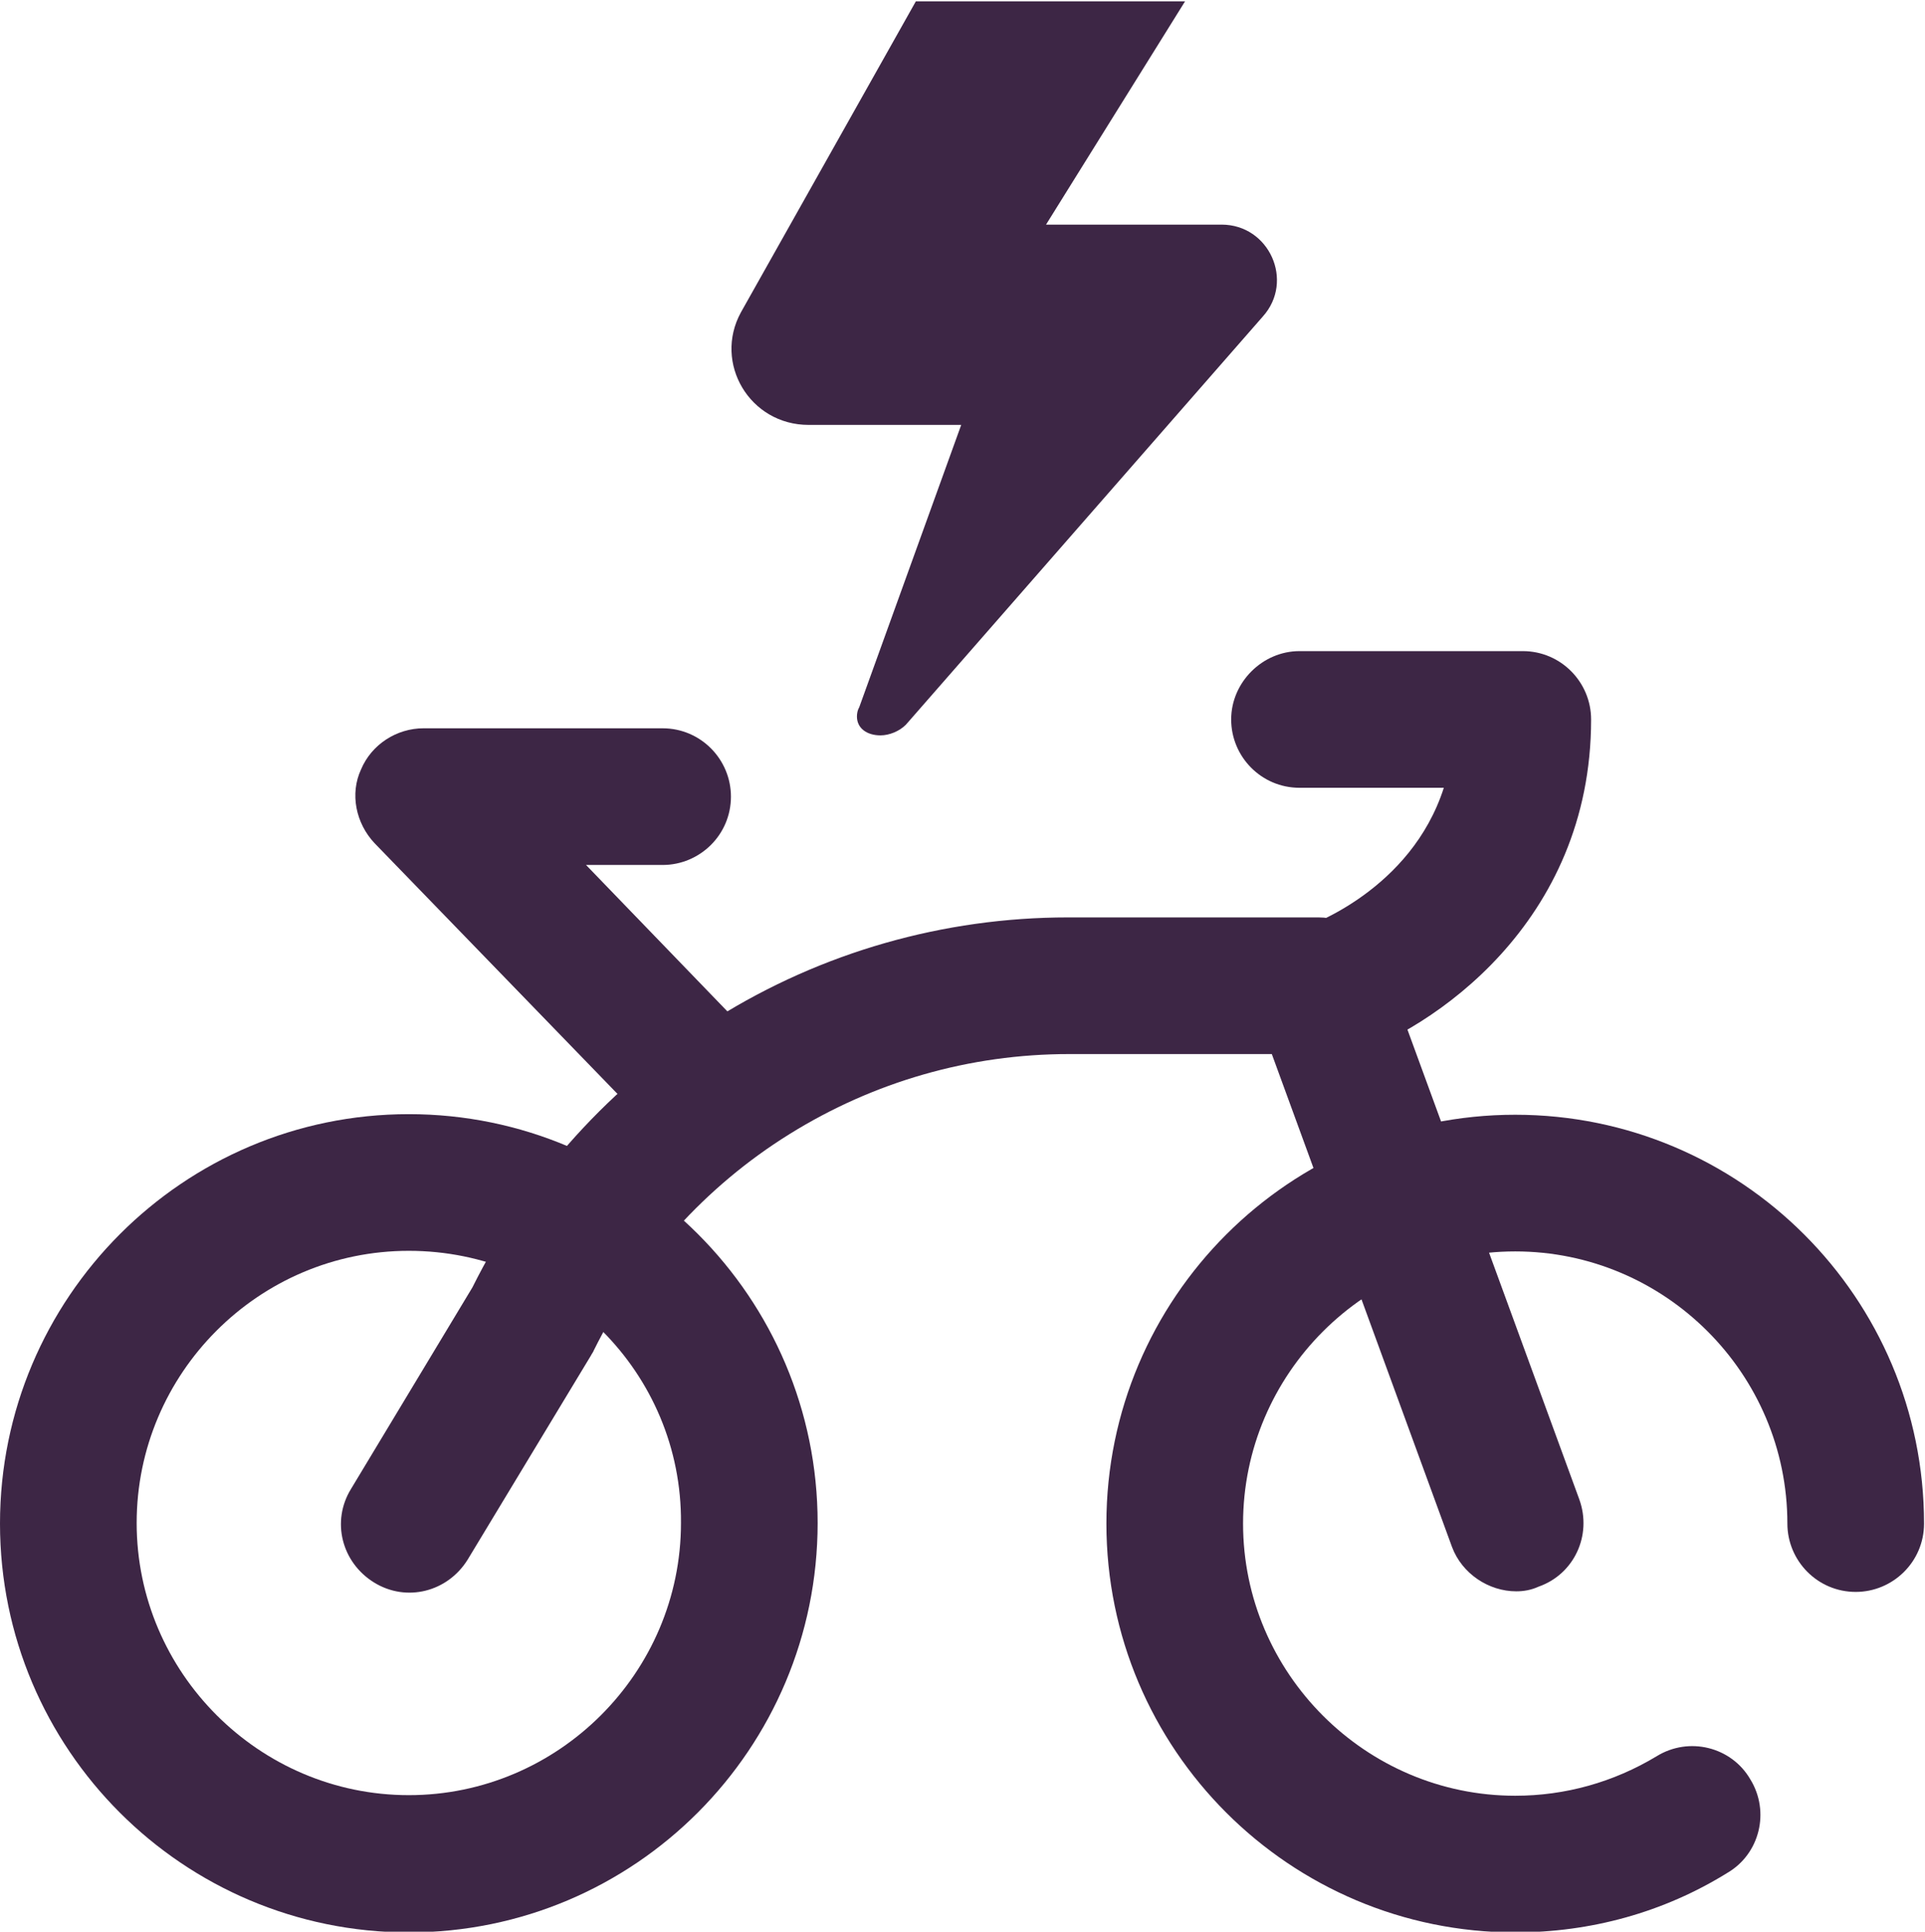 <?xml version="1.0" encoding="UTF-8"?>
<!-- Generator: Adobe Illustrator 28.0.0, SVG Export Plug-In . SVG Version: 6.00 Build 0)  -->
<svg xmlns="http://www.w3.org/2000/svg" xmlns:xlink="http://www.w3.org/1999/xlink" version="1.1" id="Capa_1" x="0px" y="0px" viewBox="0 0 435.6 437.1" style="enable-background:new 0 0 435.6 437.1;" xml:space="preserve">
<style type="text/css">
	.st0{fill:#3D2645;}
	.st1{display:none;}
</style>
<g id="FOOTER_00000001653121135419291170000018189349470356124037_">
	<g id="g3504_00000114764236359740120320000010422608374809414295_" transform="matrix(1.333,0,0,-1.333,0,682.667)">
		<g id="g3506_00000152228200778208811400000012480734802738197383_">
			<g>
				<g id="g3508_00000059294289840698735590000011599644181055707527_">
					<g id="g3514_00000106863174014154078540000010138936988166492580_" transform="translate(345,322)">
						<path class="st0" d="M-119.9,10c-4.9,0-9.4,3.1-11.1,8c-2,6.1,1.3,12.7,7.4,14.7c0.8,0.3,18.1,6.3,23.7,23.7h-24.5        c-6.5,0-11.6,5.3-11.6,11.6s5.3,11.6,11.6,11.6h37.9c6.5,0,11.6-5.3,11.6-11.6c0-34.6-27.1-52.7-41.4-57.3        C-117.4,10.2-118.7,10-119.9,10z"></path>
					</g>
					<g id="g3518_00000147901677049999655310000015074084407683379363_" transform="translate(448.619,33)">
						<path class="st0" d="M-191.4,151.1c-38.3,0-69.4,31.1-69.4,69.4s31.1,69.4,69.4,69.4s69.4-31.1,69.4-69.4        c0-6.5-5.3-11.6-11.6-11.6c-6.5,0-11.6,5.3-11.6,11.6c0,25.5-20.8,46.2-46.2,46.2s-46.2-20.8-46.2-46.2s20.8-46.2,46.2-46.2        c8.5,0,16.7,2.3,24,6.7c5.5,3.4,12.7,1.6,15.9-3.9c3.4-5.5,1.6-12.7-3.9-15.9C-166.2,154.5-178.6,151.1-191.4,151.1z"></path>
					</g>
					<g id="g3522_00000088818094656874394380000000888607725179103372_" transform="translate(20,110)">
						<path class="st0" d="M49.4,74.1c-38.3,0-69.4,31.1-69.4,69.4S11.1,213,49.4,213s69.4-31.1,69.4-69.4S87.8,74.1,49.4,74.1z         M49.4,189.8c-25.5,0-46.2-20.8-46.2-46.2s20.8-46.2,46.2-46.2s46.2,20.8,46.2,46.2C95.8,169.1,75,189.8,49.4,189.8z"></path>
					</g>
					<g id="g3526_00000070115066233618178630000005892610156018529925_" transform="translate(191.482,222)">
						<path class="st0" d="M-69.6,92c-3,0-6.1,1.2-8.4,3.5l-49.9,51.5c-3.2,3.4-4.2,8.4-2.3,12.5c1.8,4.3,6.1,7,10.6,7h40.6        c6.5,0,11.6-5.3,11.6-11.6c0-6.5-5.3-11.6-11.6-11.6H-92l30.7-31.8c4.4-4.6,4.3-12-0.3-16.4C-63.8,93-66.7,92-69.6,92z"></path>
					</g>
					<g id="g3530_00000175310807450667708300000011790611057429133212_" transform="translate(402,110)">
						<path class="st0" d="M-144.6,132c-4.7,0-9.2,3-10.9,7.5l-30.6,83.7h-34.4c-16.9,0-33.2-4.7-47.5-13.6        c-14.3-8.9-25.7-21.6-33.2-36.7c-0.1-0.3-0.3-0.5-0.5-0.9l-20.9-34.6c-3.4-5.5-10.4-7.3-15.9-3.9c-5.5,3.4-7.3,10.4-3.9,15.9        l20.6,34.2c9.3,18.7,23.6,34.5,41.4,45.7c17.9,11.2,38.6,17.1,59.7,17.1h42.5c4.9,0,9.2-3.1,10.9-7.5l33.4-91.3        c2.2-6.1-0.9-12.7-6.9-14.8C-142.1,132.2-143.4,132-144.6,132z"></path>
					</g>
					<g id="g3534_00000091711067359221629350000003184349863579225994_" transform="translate(240.971,320.699)">
						<path id="path3536_00000148663644975911037030000000070593071486325651_" class="st0" d="M-87.2,68.4        c-1.1-1.1-2.8-1.8-4.3-1.8c-2.3,0-4,1.2-4,3.2c0,0.5,0.1,1.1,0.4,1.6l17.3,47.9h-25.9c-10,0-16.2,10.5-11.5,19.1l29.7,52.8        h45.7l-23.6-37.9h29.8c8.1,0,12.4-9.6,7-15.6L-87.2,68.4z"></path>
					</g>
				</g>
			</g>
		</g>
	</g>
</g>
</svg>
